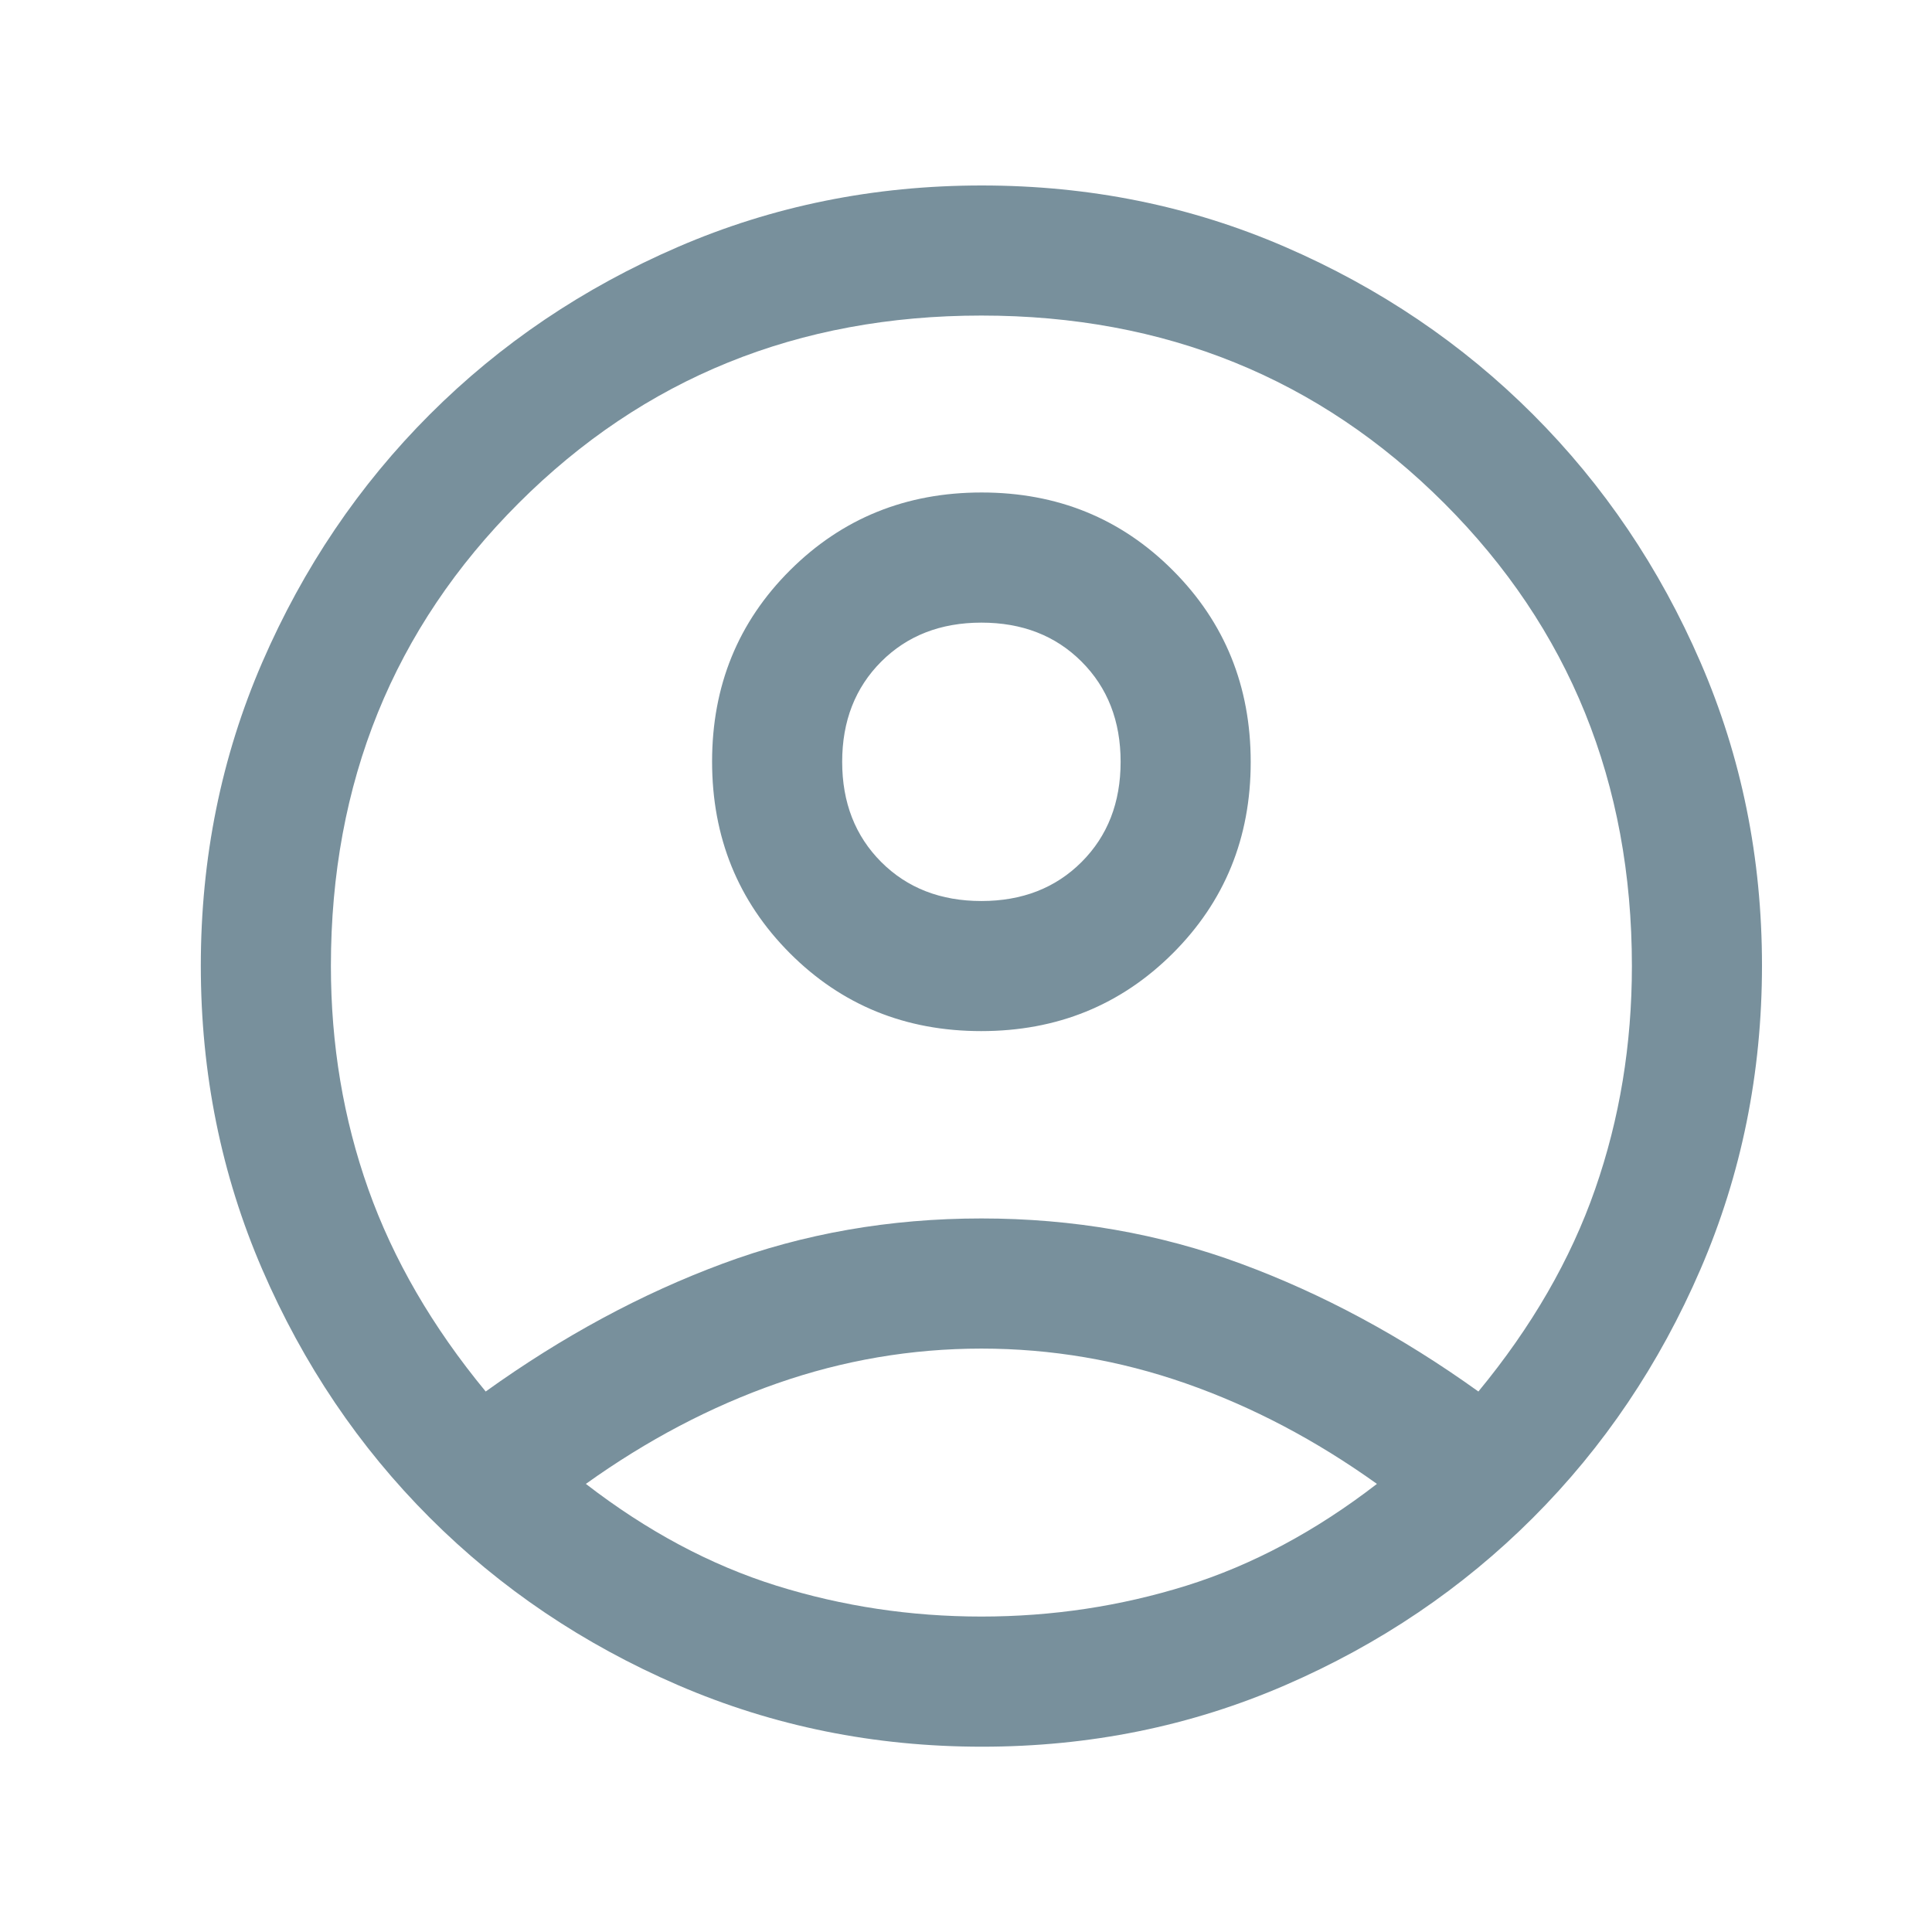 <svg width="33" height="33" viewBox="0 0 33 33" fill="none" xmlns="http://www.w3.org/2000/svg">
<mask id="mask0_1950_6973" style="mask-type:alpha" maskUnits="userSpaceOnUse" x="0" y="0" width="33" height="33">
<rect x="0.762" y="0.5" width="32" height="32" fill="#D9D9D9"/>
</mask>
<g mask="url(#mask0_1950_6973)">
<path d="M8.296 23.768C9.607 22.827 10.956 22.099 12.341 21.585C13.726 21.07 15.2 20.812 16.763 20.812C18.326 20.812 19.804 21.07 21.196 21.585C22.589 22.099 23.941 22.827 25.252 23.768C26.163 22.664 26.828 21.512 27.246 20.312C27.665 19.112 27.874 17.842 27.874 16.501C27.874 13.368 26.806 10.733 24.669 8.596C22.532 6.459 19.896 5.39 16.763 5.39C13.63 5.39 10.995 6.459 8.857 8.596C6.72 10.733 5.652 13.368 5.652 16.501C5.652 17.842 5.865 19.112 6.291 20.312C6.717 21.512 7.385 22.664 8.296 23.768ZM16.759 17.612C15.466 17.612 14.376 17.168 13.491 16.281C12.606 15.393 12.163 14.302 12.163 13.008C12.163 11.715 12.607 10.625 13.495 9.74C14.383 8.855 15.473 8.412 16.767 8.412C18.061 8.412 19.15 8.856 20.035 9.744C20.921 10.632 21.363 11.723 21.363 13.017C21.363 14.31 20.919 15.399 20.031 16.285C19.143 17.17 18.053 17.612 16.759 17.612ZM16.773 29.835C14.937 29.835 13.208 29.485 11.585 28.785C9.963 28.085 8.548 27.131 7.341 25.924C6.133 24.716 5.18 23.303 4.48 21.684C3.78 20.066 3.43 18.336 3.43 16.495C3.43 14.655 3.78 12.927 4.48 11.312C5.18 9.698 6.133 8.287 7.341 7.079C8.548 5.872 9.961 4.918 11.58 4.218C13.199 3.518 14.928 3.168 16.769 3.168C18.61 3.168 20.337 3.518 21.952 4.218C23.567 4.918 24.978 5.872 26.185 7.079C27.393 8.287 28.346 9.698 29.046 11.313C29.746 12.928 30.096 14.654 30.096 16.491C30.096 18.327 29.746 20.057 29.046 21.679C28.346 23.301 27.393 24.716 26.185 25.924C24.978 27.131 23.567 28.085 21.951 28.785C20.336 29.485 18.61 29.835 16.773 29.835ZM16.763 27.612C17.97 27.612 19.137 27.436 20.263 27.085C21.389 26.733 22.474 26.153 23.519 25.346C22.474 24.598 21.385 24.025 20.252 23.629C19.119 23.233 17.956 23.035 16.763 23.035C15.57 23.035 14.407 23.233 13.274 23.629C12.141 24.025 11.052 24.598 10.007 25.346C11.052 26.153 12.137 26.733 13.263 27.085C14.389 27.436 15.556 27.612 16.763 27.612ZM16.763 15.39C17.459 15.39 18.03 15.168 18.474 14.724C18.919 14.279 19.141 13.709 19.141 13.012C19.141 12.316 18.919 11.746 18.474 11.301C18.03 10.857 17.459 10.635 16.763 10.635C16.067 10.635 15.496 10.857 15.052 11.301C14.608 11.746 14.385 12.316 14.385 13.012C14.385 13.709 14.608 14.279 15.052 14.724C15.496 15.168 16.067 15.39 16.763 15.39Z" fill="#78909C"/>
</g>
</svg>
